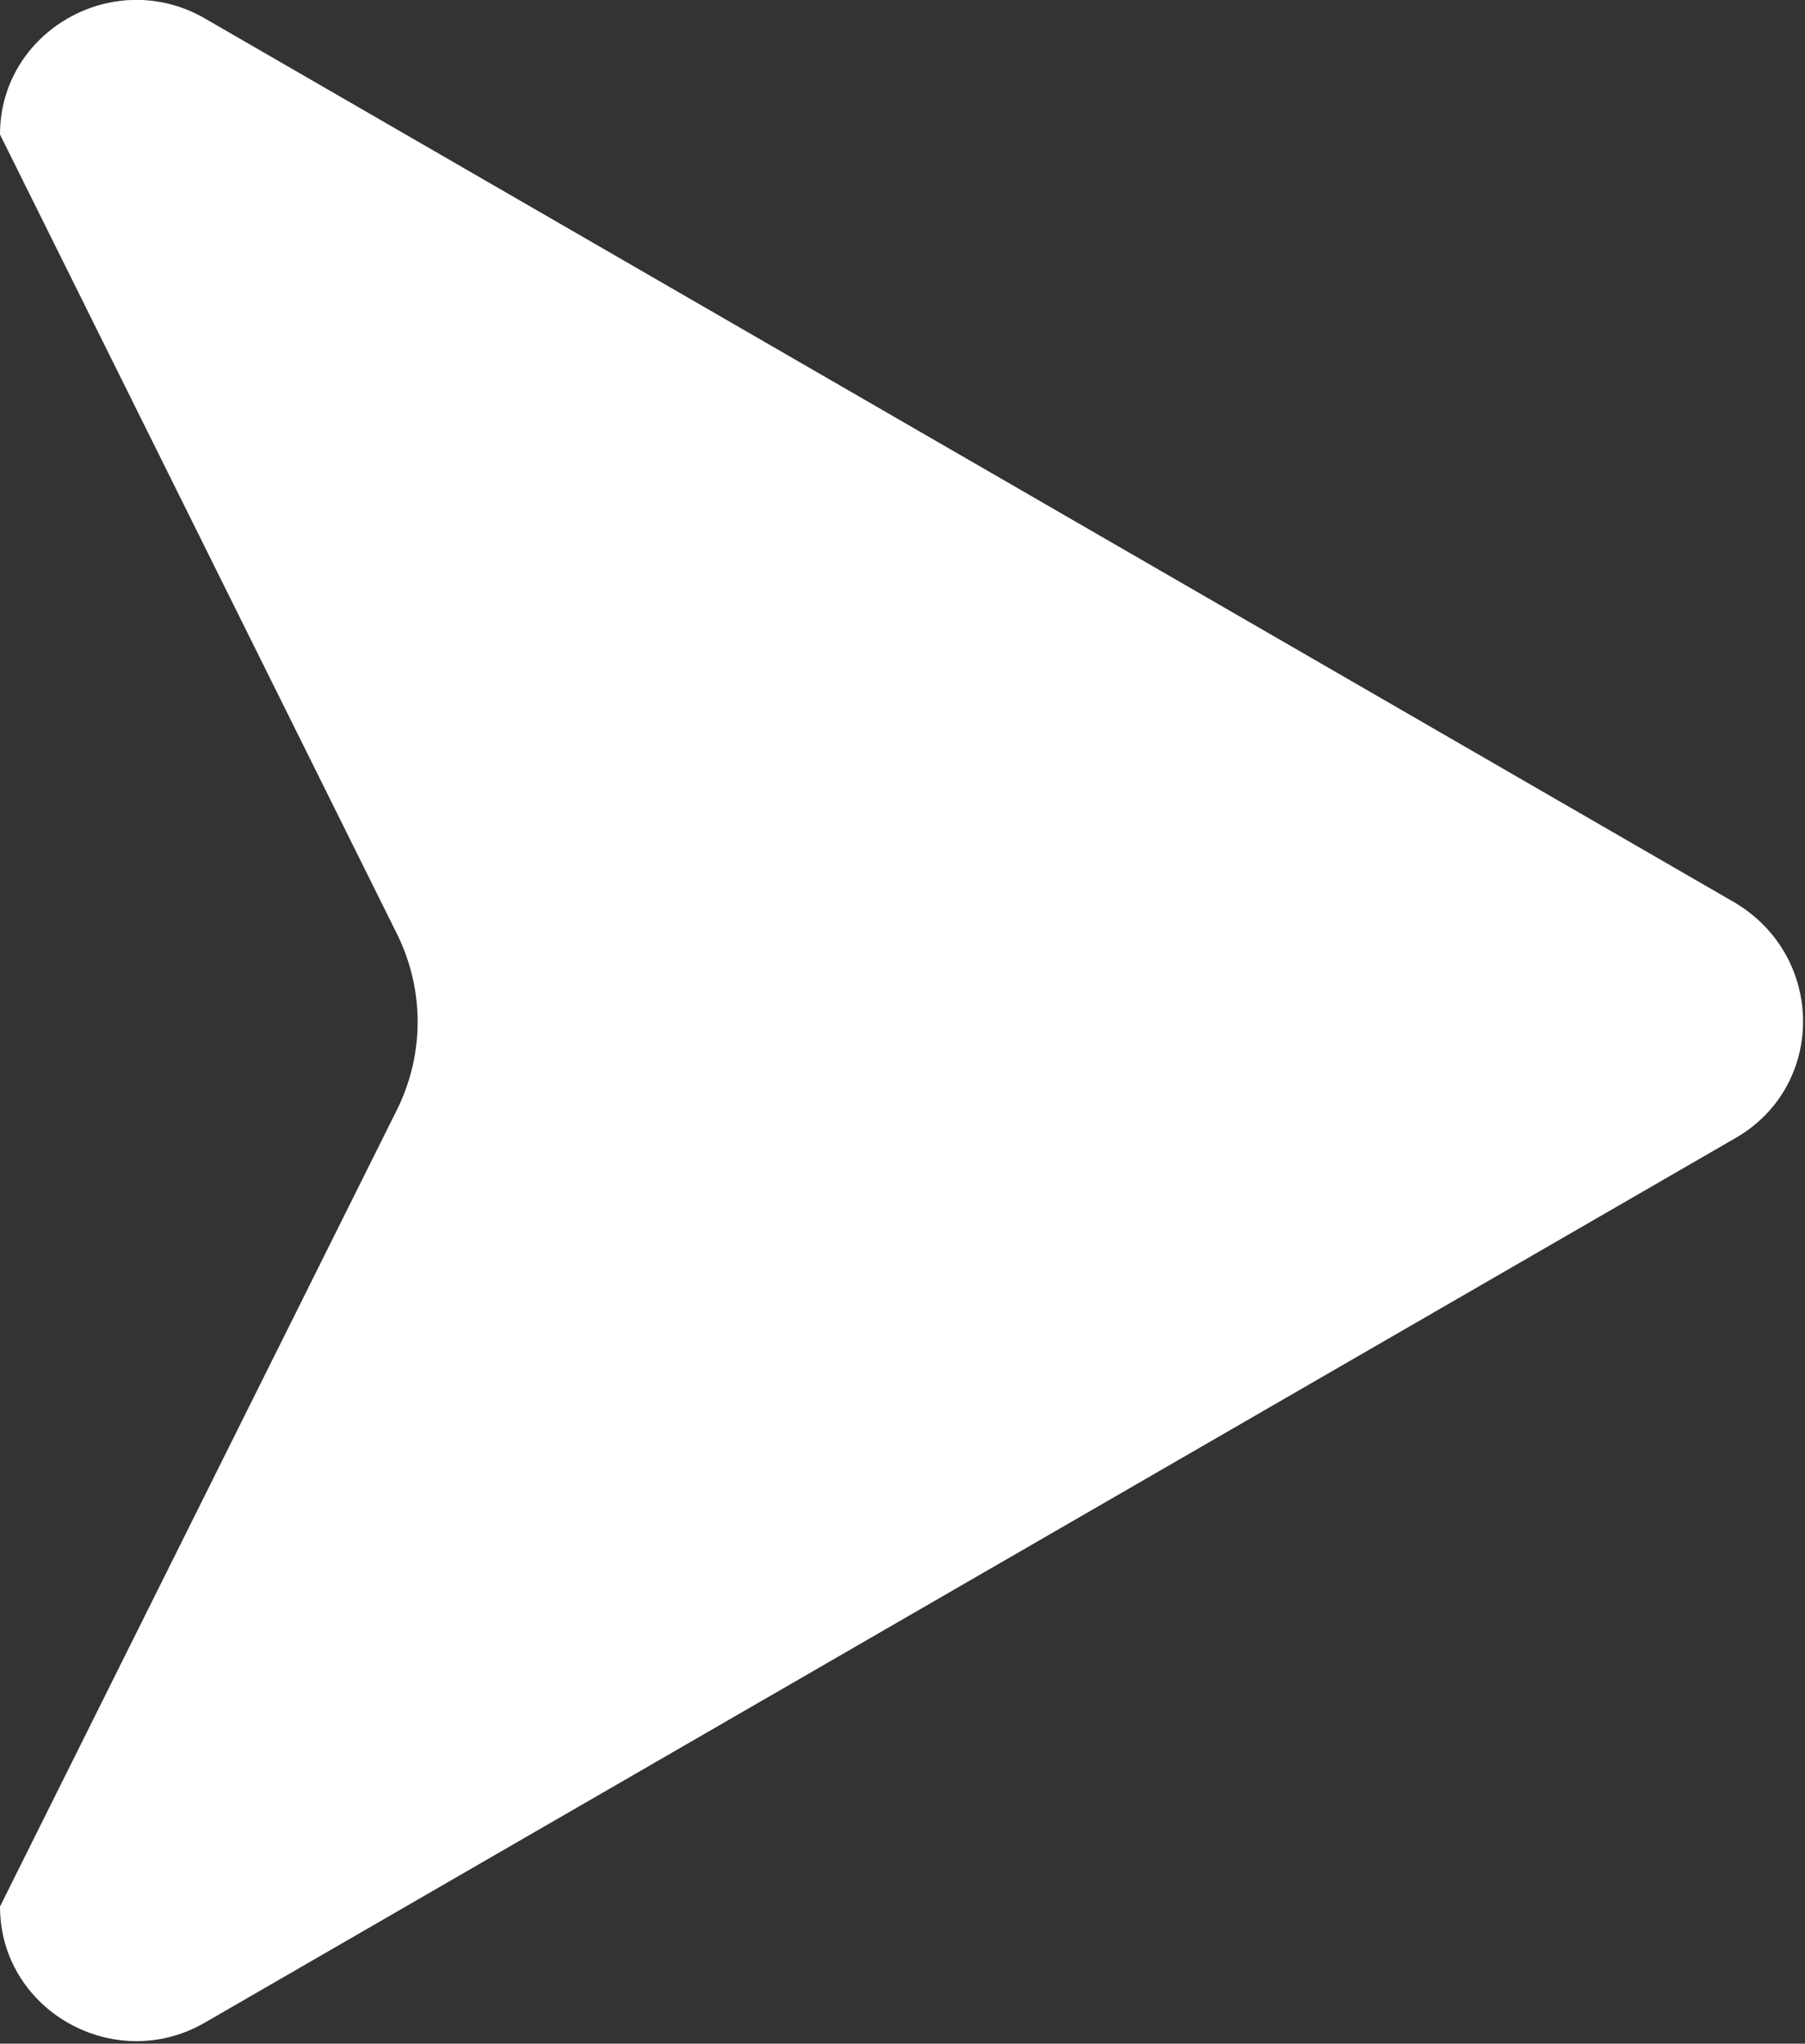 <?xml version="1.0" encoding="UTF-8"?> <svg xmlns="http://www.w3.org/2000/svg" xmlns:xlink="http://www.w3.org/1999/xlink" version="1.1" id="Слой_1" x="0px" y="0px" viewBox="0 0 69.8 79" style="enable-background:new 0 0 69.8 79;" xml:space="preserve"><rect x="0" y="0" width="69.8" height="79" fill="#333333" stroke="none"/> <style type="text/css"> .st0{clip-path:url(#SVGID_00000077295598434780326970000016864272119222156446_);} .st1{clip-path:url(#SVGID_00000117659270778320151060000012201266186648879513_);fill:#1D1D1B;} .st2{clip-path:url(#SVGID_00000117659270778320151060000012201266186648879513_);} .st3{opacity:0.3;clip-path:url(#SVGID_00000133496827714098998430000018067000180644412320_);} .st4{clip-path:url(#SVGID_00000072265131461220297030000016607691904995323528_);fill:url(#);} .st5{clip-path:url(#SVGID_00000073717114843638578050000006868170554525439407_);} .st6{clip-path:url(#SVGID_00000134945618918161245150000014427799173386489241_);fill:url(#SVGID_00000086659562365092079160000016325516238061139387_);} .st7{clip-path:url(#SVGID_00000112610181071923454380000004194042103352101039_);fill:#FFFFFF;} .st8{clip-path:url(#SVGID_00000003081720372732222500000003524461305610111927_);fill:url(#SVGID_00000148634318143663328370000017529665494422779270_);} .st9{clip-path:url(#SVGID_00000097493836508135059100000001933402927375963829_);fill:url(#SVGID_00000174567761678540632090000011830851984720913083_);} .st10{clip-path:url(#SVGID_00000074402148392615434970000013716900160113488800_);fill:#FFFFFF;} .st11{clip-path:url(#SVGID_00000013194537618882546910000006050669782726657459_);} .st12{clip-path:url(#SVGID_00000019649419967463313370000002214561954569329046_);} .st13{clip-path:url(#SVGID_00000085943909251412802920000006562879389923131834_);fill:#FFFFFF;} .st14{clip-path:url(#SVGID_00000085943909251412802920000006562879389923131834_);fill:none;stroke:#FFFFFF;stroke-width:3;stroke-miterlimit:10;} .st15{clip-path:url(#SVGID_00000141457513423581673740000001960353883008266942_);} .st16{clip-path:url(#SVGID_00000141432641504640259000000006062825090447451012_);} .st17{clip-path:url(#SVGID_00000112614589173962299080000010074897375775842740_);} .st18{clip-path:url(#SVGID_00000021819211804403640990000005072569863013024146_);} .st19{clip-path:url(#SVGID_00000129177111567262965790000011870908680496662718_);} .st20{clip-path:url(#SVGID_00000096753883424762864610000010567804091109587341_);} .st21{clip-path:url(#SVGID_00000167380989196783466880000008830804936855951546_);} .st22{clip-path:url(#SVGID_00000093855294277117744310000018319420983933634732_);fill:#1D1D1B;} .st23{clip-path:url(#SVGID_00000093855294277117744310000018319420983933634732_);} .st24{opacity:0.3;clip-path:url(#SVGID_00000036937004108275785200000012092306173633785251_);} .st25{clip-path:url(#SVGID_00000048467795323936072870000003404854747836632457_);fill:url(#);} .st26{clip-path:url(#SVGID_00000019644743439212109960000010016689026373659023_);} .st27{clip-path:url(#SVGID_00000049939283662477629200000003083817018055338373_);fill:url(#SVGID_00000021830116782556747540000013576329841261114303_);} .st28{clip-path:url(#SVGID_00000137131428940015144380000008056466370213049739_);fill:#FFFFFF;} .st29{opacity:0.3;clip-path:url(#SVGID_00000133520531525304308970000014215956897789568439_);} .st30{clip-path:url(#SVGID_00000173152159545989220270000004096725673510346671_);} .st31{clip-path:url(#SVGID_00000007424262929831056160000015174400800474213763_);} .st32{clip-path:url(#SVGID_00000084491513037080395230000014841505775340739510_);} .st33{clip-path:url(#SVGID_00000057130550802477373220000004812895972390474632_);fill:none;stroke:#FFFFFF;stroke-width:3;stroke-miterlimit:10;} .st34{clip-path:url(#SVGID_00000057130550802477373220000004812895972390474632_);fill:#FFFFFF;} .st35{clip-path:url(#SVGID_00000094617253891089908040000015626523309756163720_);} .st36{clip-path:url(#SVGID_00000062910599556271416740000001488606297162522026_);} .st37{clip-path:url(#SVGID_00000087373252175972000070000012379295814906089346_);} .st38{clip-path:url(#SVGID_00000127753292949927664030000001235658967914730153_);} .st39{clip-path:url(#SVGID_00000084508437122342895410000017781781738788416415_);} .st40{fill:none;stroke:#FFFFFF;stroke-width:0.25;stroke-miterlimit:10;} .st41{fill:#FFFFFF;} .st42{fill-rule:evenodd;clip-rule:evenodd;fill:#FFFFFF;} .st43{clip-path:url(#SVGID_00000060734073503619702120000018323672066470870673_);} .st44{clip-path:url(#SVGID_00000120556054502726754400000009993228269298358948_);fill:#FFFFFF;} .st45{clip-path:url(#SVGID_00000120556054502726754400000009993228269298358948_);fill:none;stroke:#FFFFFF;stroke-width:0.25;stroke-miterlimit:10;} .st46{clip-path:url(#SVGID_00000181809468108588655640000004900384071203482006_);} .st47{clip-path:url(#SVGID_00000156549983683358172160000009031235981176613558_);fill:#FFFFFF;} .st48{clip-path:url(#SVGID_00000156549983683358172160000009031235981176613558_);fill:none;stroke:#FFFFFF;stroke-width:0.25;stroke-miterlimit:10;} .st49{clip-path:url(#SVGID_00000153688435183847219290000006656861491920034438_);} .st50{clip-path:url(#SVGID_00000067915552748172624680000015397397502462868619_);fill:#FFFFFF;} .st51{clip-path:url(#SVGID_00000067915552748172624680000015397397502462868619_);fill:none;stroke:#FFFFFF;stroke-width:0.25;stroke-miterlimit:10;} .st52{clip-path:url(#SVGID_00000101067364026799468630000011235497709700454283_);} .st53{clip-path:url(#SVGID_00000075867122960457704070000000439966555607651200_);fill:#FFFFFF;} .st54{clip-path:url(#SVGID_00000075867122960457704070000000439966555607651200_);fill:none;stroke:#FFFFFF;stroke-width:0.25;stroke-miterlimit:10;} .st55{clip-path:url(#SVGID_00000102513708804821033220000015630017864236867713_);} .st56{clip-path:url(#SVGID_00000158003773283129388950000006632853388085620411_);fill:#FFFFFF;} .st57{clip-path:url(#SVGID_00000158003773283129388950000006632853388085620411_);fill:none;stroke:#FFFFFF;stroke-width:0.25;stroke-miterlimit:10;} .st58{clip-path:url(#SVGID_00000093897671388726374750000017705511529360303758_);fill-rule:evenodd;clip-rule:evenodd;fill:#1D1E1B;} .st59{fill:none;stroke:#FFFFFF;stroke-width:0.25;} .st60{fill:none;} .st61{fill:#161616;} .st62{opacity:0.5;fill:url(#);fill-opacity:0.3;} .st63{fill:#213377;} </style> <path class="st41" d="M67.1,34.9L7.9,0.7C4.4-1.3,0,1.2,0,5.2l15.4,31c1,2.1,1,4.5,0,6.6L0,73.7c0,4,4.4,6.5,7.9,4.5L67.1,44 C70.6,42,70.6,37,67.1,34.9z"></path> </svg> 